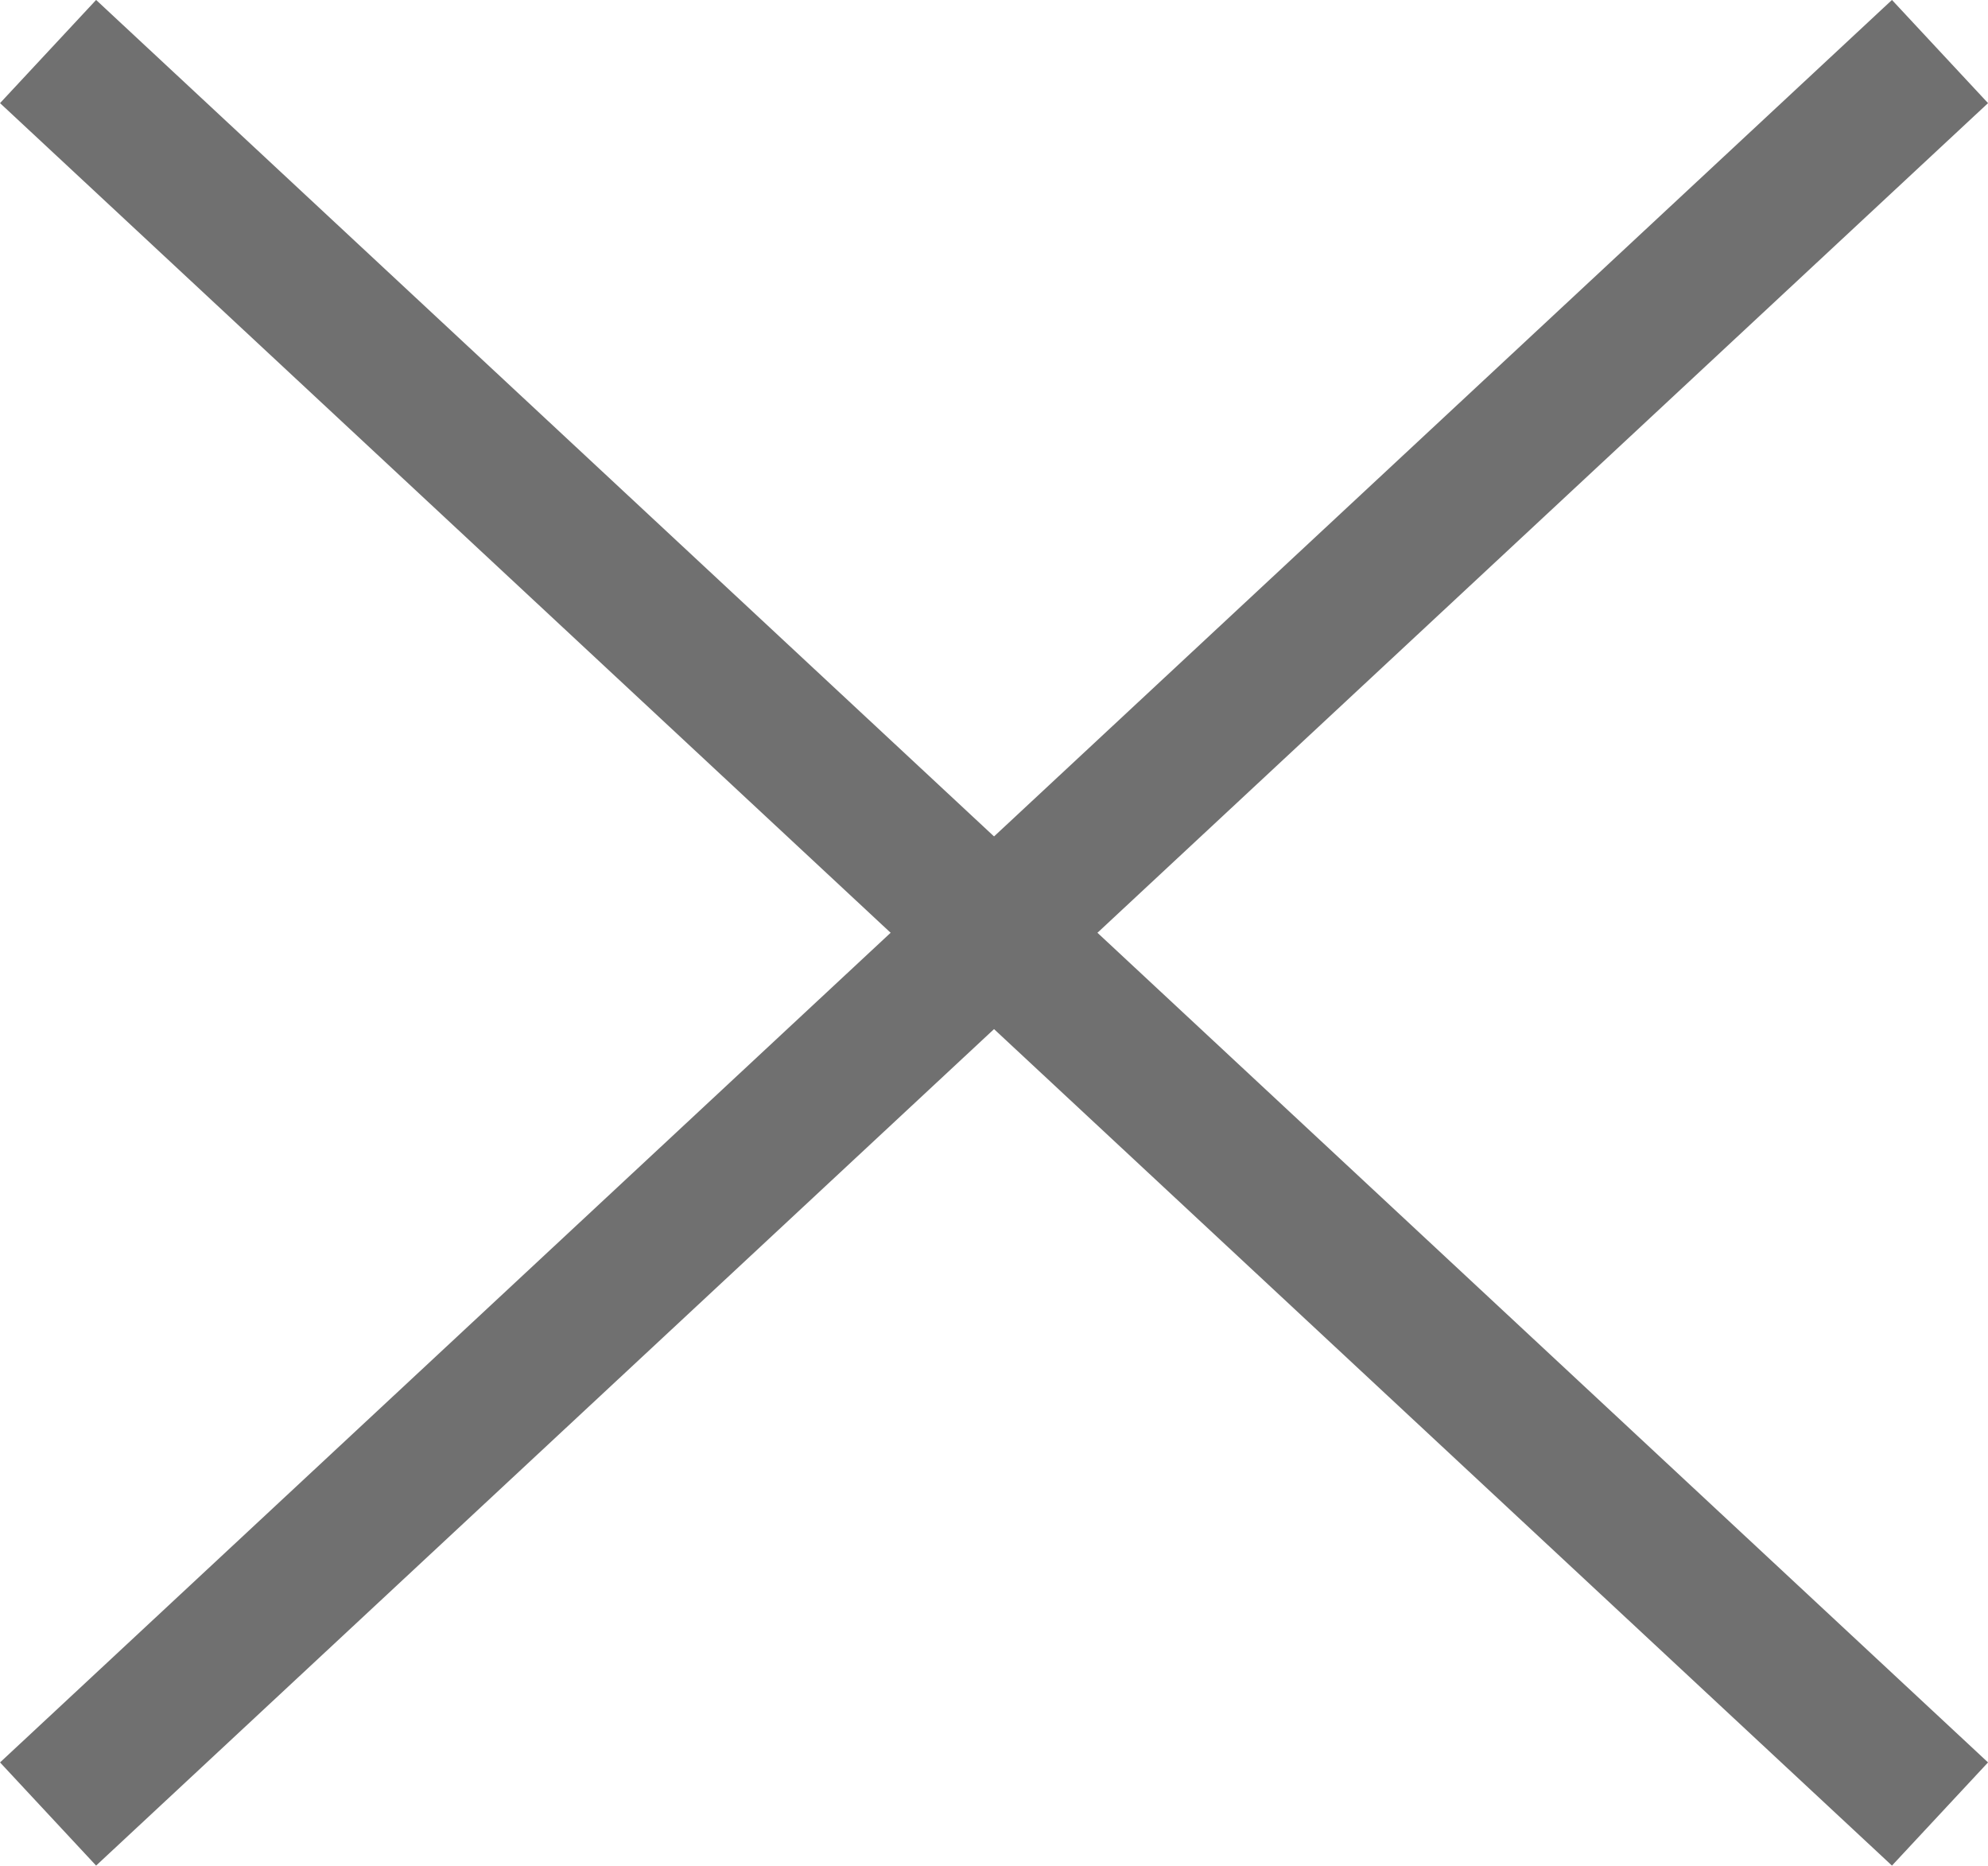 <svg xmlns="http://www.w3.org/2000/svg" width="28.206" height="26.463" viewBox="0 0 28.206 26.463">
    <g id="close" transform="translate(-1582.818 -255.769)">
      <line id="Line_383" data-name="Line 383" x2="26.843" y2="25" transform="translate(1583.5 256.5)" fill="none" stroke="#707070" stroke-width="2"/>
      <line id="Line_384" data-name="Line 384" x1="26.843" y2="25" transform="translate(1583.5 256.5)" fill="none" stroke="#707070" stroke-width="2"/>
    </g>
  </svg>
  